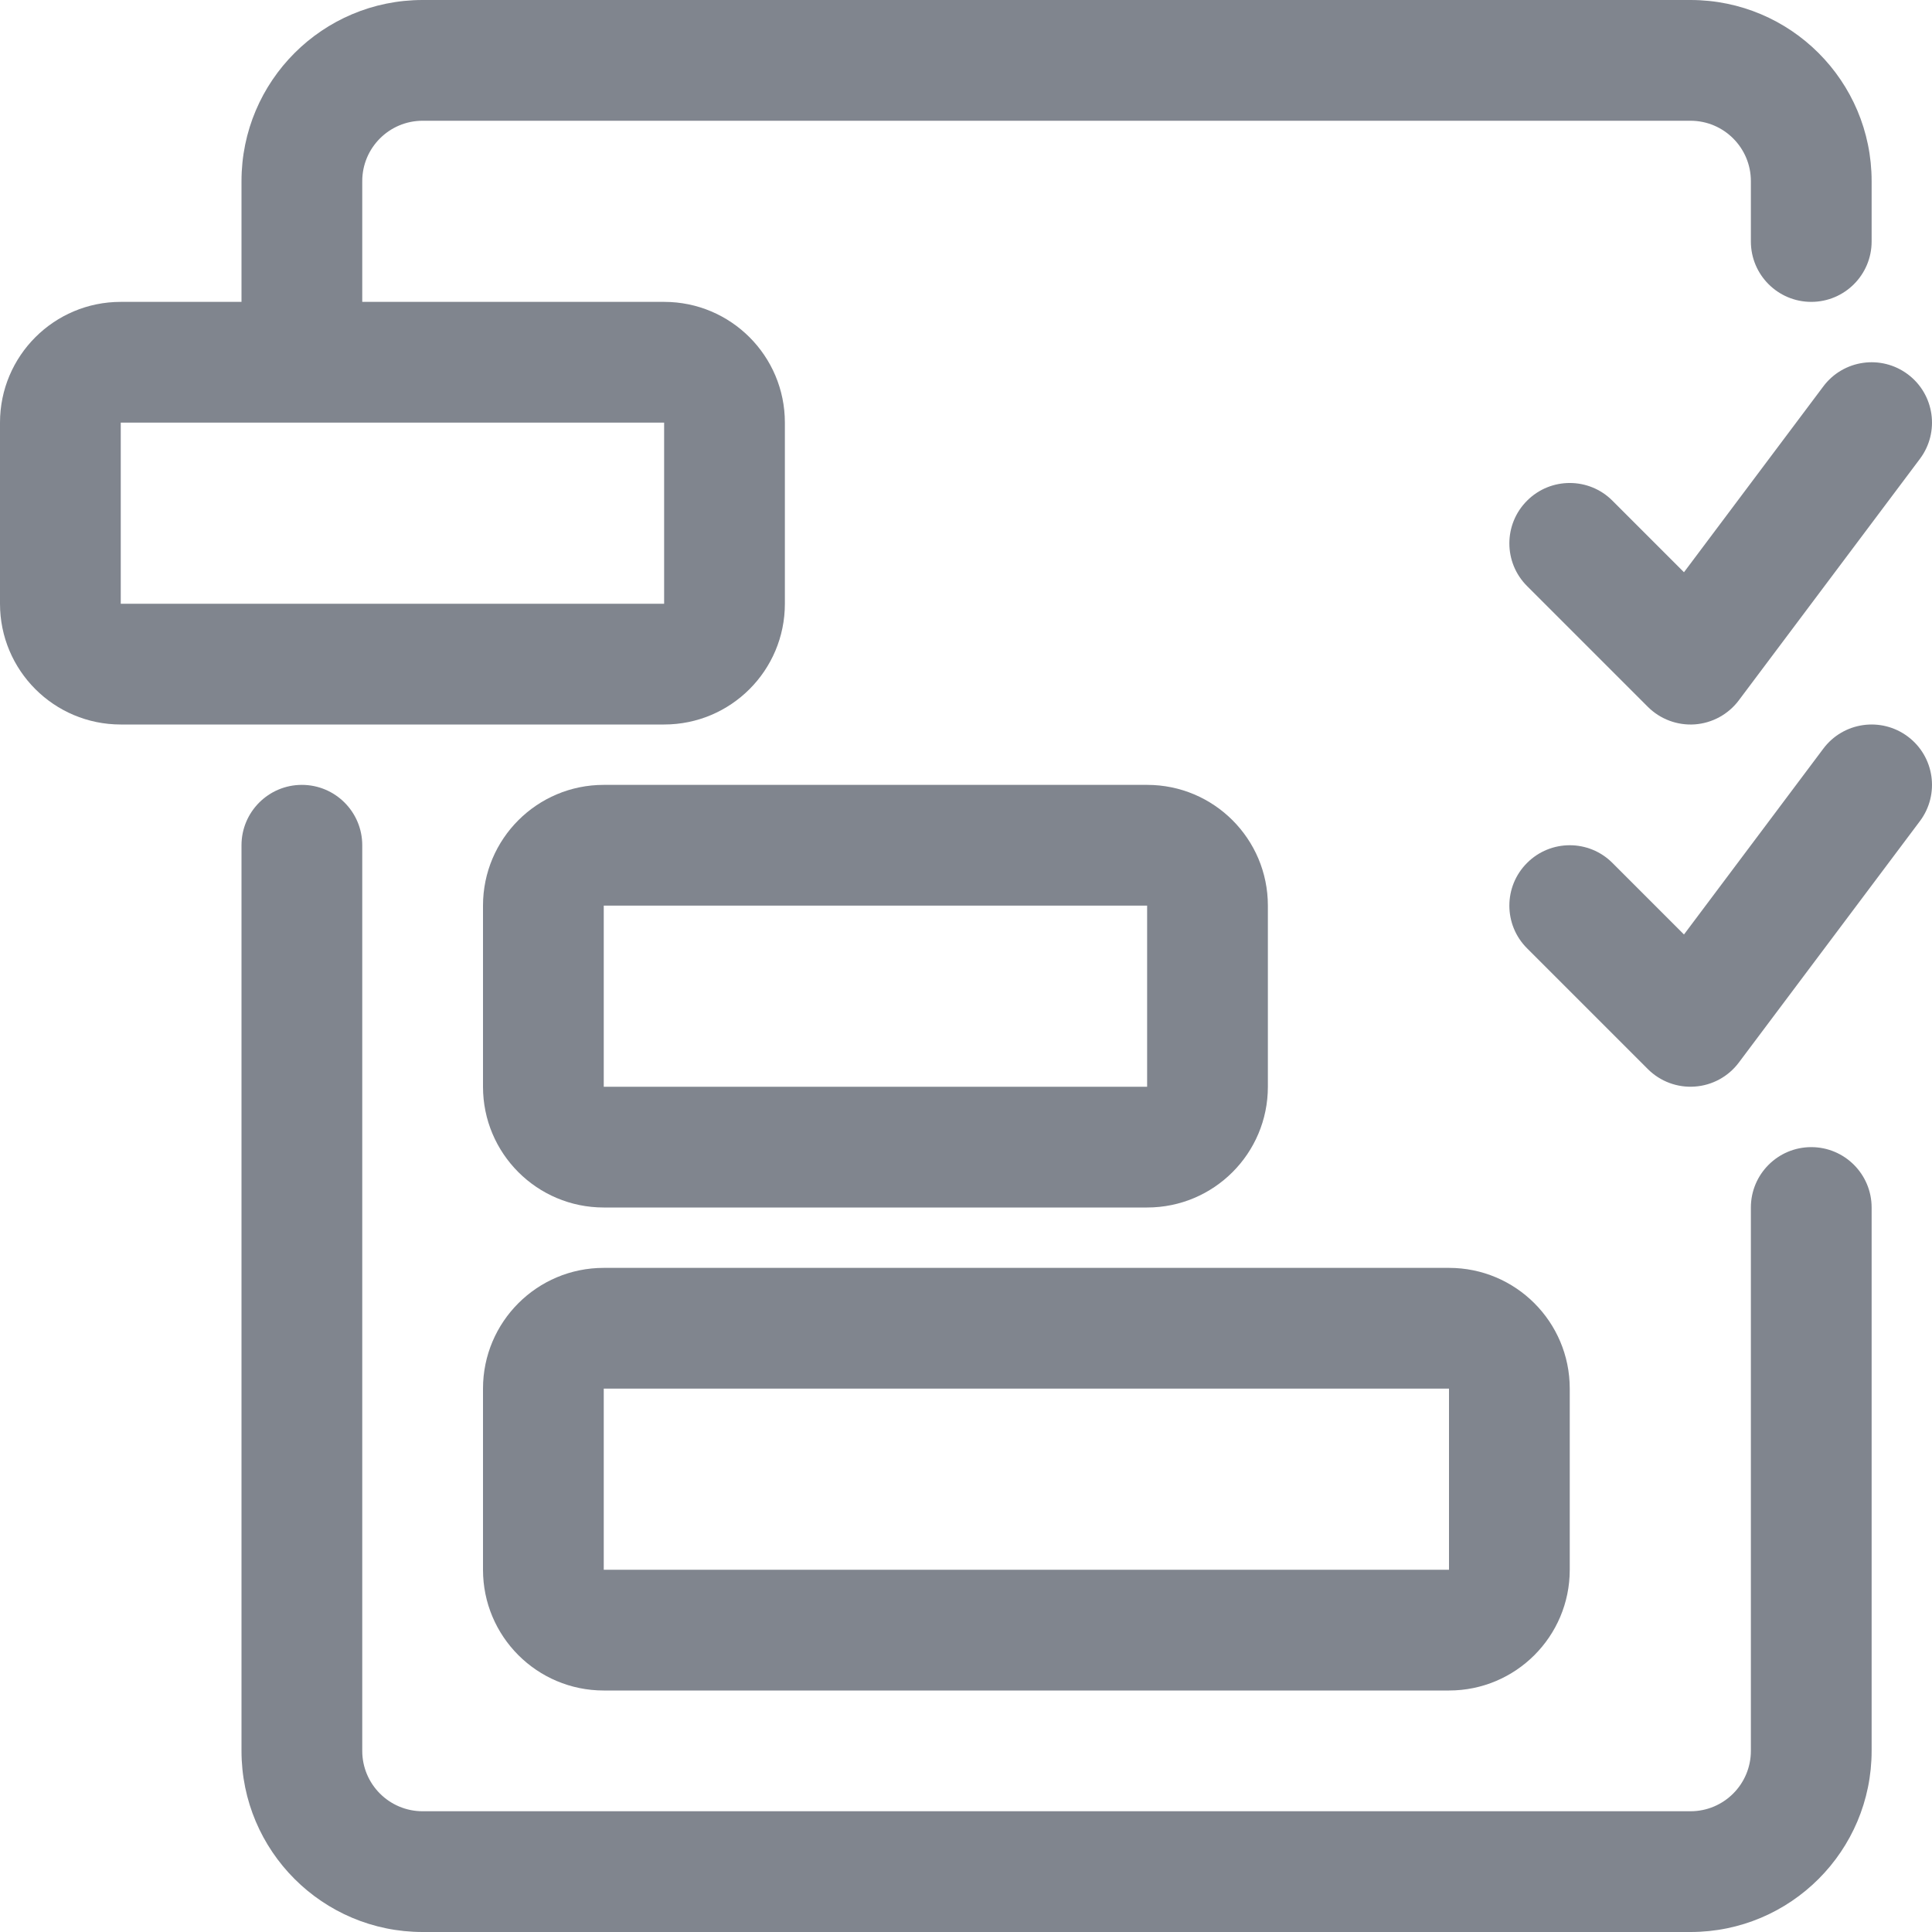 <svg width="32" height="32" viewBox="0 0 32 32" fill="none" xmlns="http://www.w3.org/2000/svg">
<path fill-rule="evenodd" clip-rule="evenodd" d="M7 0C5.343 0 4 1.343 4 3V5H2C0.895 5 0 5.895 0 7V10C0 11.105 0.895 12 2 12H11C12.105 12 13 11.105 13 10V7C13 5.895 12.105 5 11 5H6V3C6 2.448 6.448 2 7 2H28C28.552 2 29 2.448 29 3V4C29 4.552 29.448 5 30 5C30.552 5 31 4.552 31 4V3C31 1.343 29.657 0 28 0H7ZM2 7V10H11V7H2Z" fill="#80858E"/>
<path d="M6 14C6 13.448 5.552 13 5 13C4.448 13 4 13.448 4 14V29C4 30.657 5.343 32 7 32H28C29.657 32 31 30.657 31 29V20C31 19.448 30.552 19 30 19C29.448 19 29 19.448 29 20V29C29 29.552 28.552 30 28 30H7C6.448 30 6 29.552 6 29V14Z" fill="#80858E"/>
<path fill-rule="evenodd" clip-rule="evenodd" d="M8 15C8 13.895 8.895 13 10 13H19C20.105 13 21 13.895 21 15V18C21 19.105 20.105 20 19 20H10C8.895 20 8 19.105 8 18V15ZM19 15H10V18H19V15Z" fill="#80858E"/>
<path fill-rule="evenodd" clip-rule="evenodd" d="M10 21C8.895 21 8 21.895 8 23V26C8 27.105 8.895 28 10 28H24C25.105 28 26 27.105 26 26V23C26 21.895 25.105 21 24 21H10ZM10 23H24V26H10V23Z" fill="#80858E"/>
<path d="M31.6 6.2C32.042 6.531 32.131 7.158 31.8 7.6L28.8 11.6C28.626 11.832 28.36 11.977 28.071 11.998C27.782 12.018 27.498 11.912 27.293 11.707L25.293 9.707C24.902 9.317 24.902 8.683 25.293 8.293C25.683 7.902 26.317 7.902 26.707 8.293L27.892 9.478L30.2 6.4C30.531 5.958 31.158 5.869 31.6 6.2Z" fill="#80858E"/>
<path d="M31.8 13.6C32.131 13.158 32.042 12.531 31.6 12.2C31.158 11.869 30.531 11.958 30.2 12.4L27.892 15.478L26.707 14.293C26.317 13.902 25.683 13.902 25.293 14.293C24.902 14.683 24.902 15.317 25.293 15.707L27.293 17.707C27.498 17.912 27.782 18.018 28.071 17.997C28.36 17.977 28.626 17.832 28.8 17.6L31.8 13.6Z" fill="#80858E"/>
</svg>
